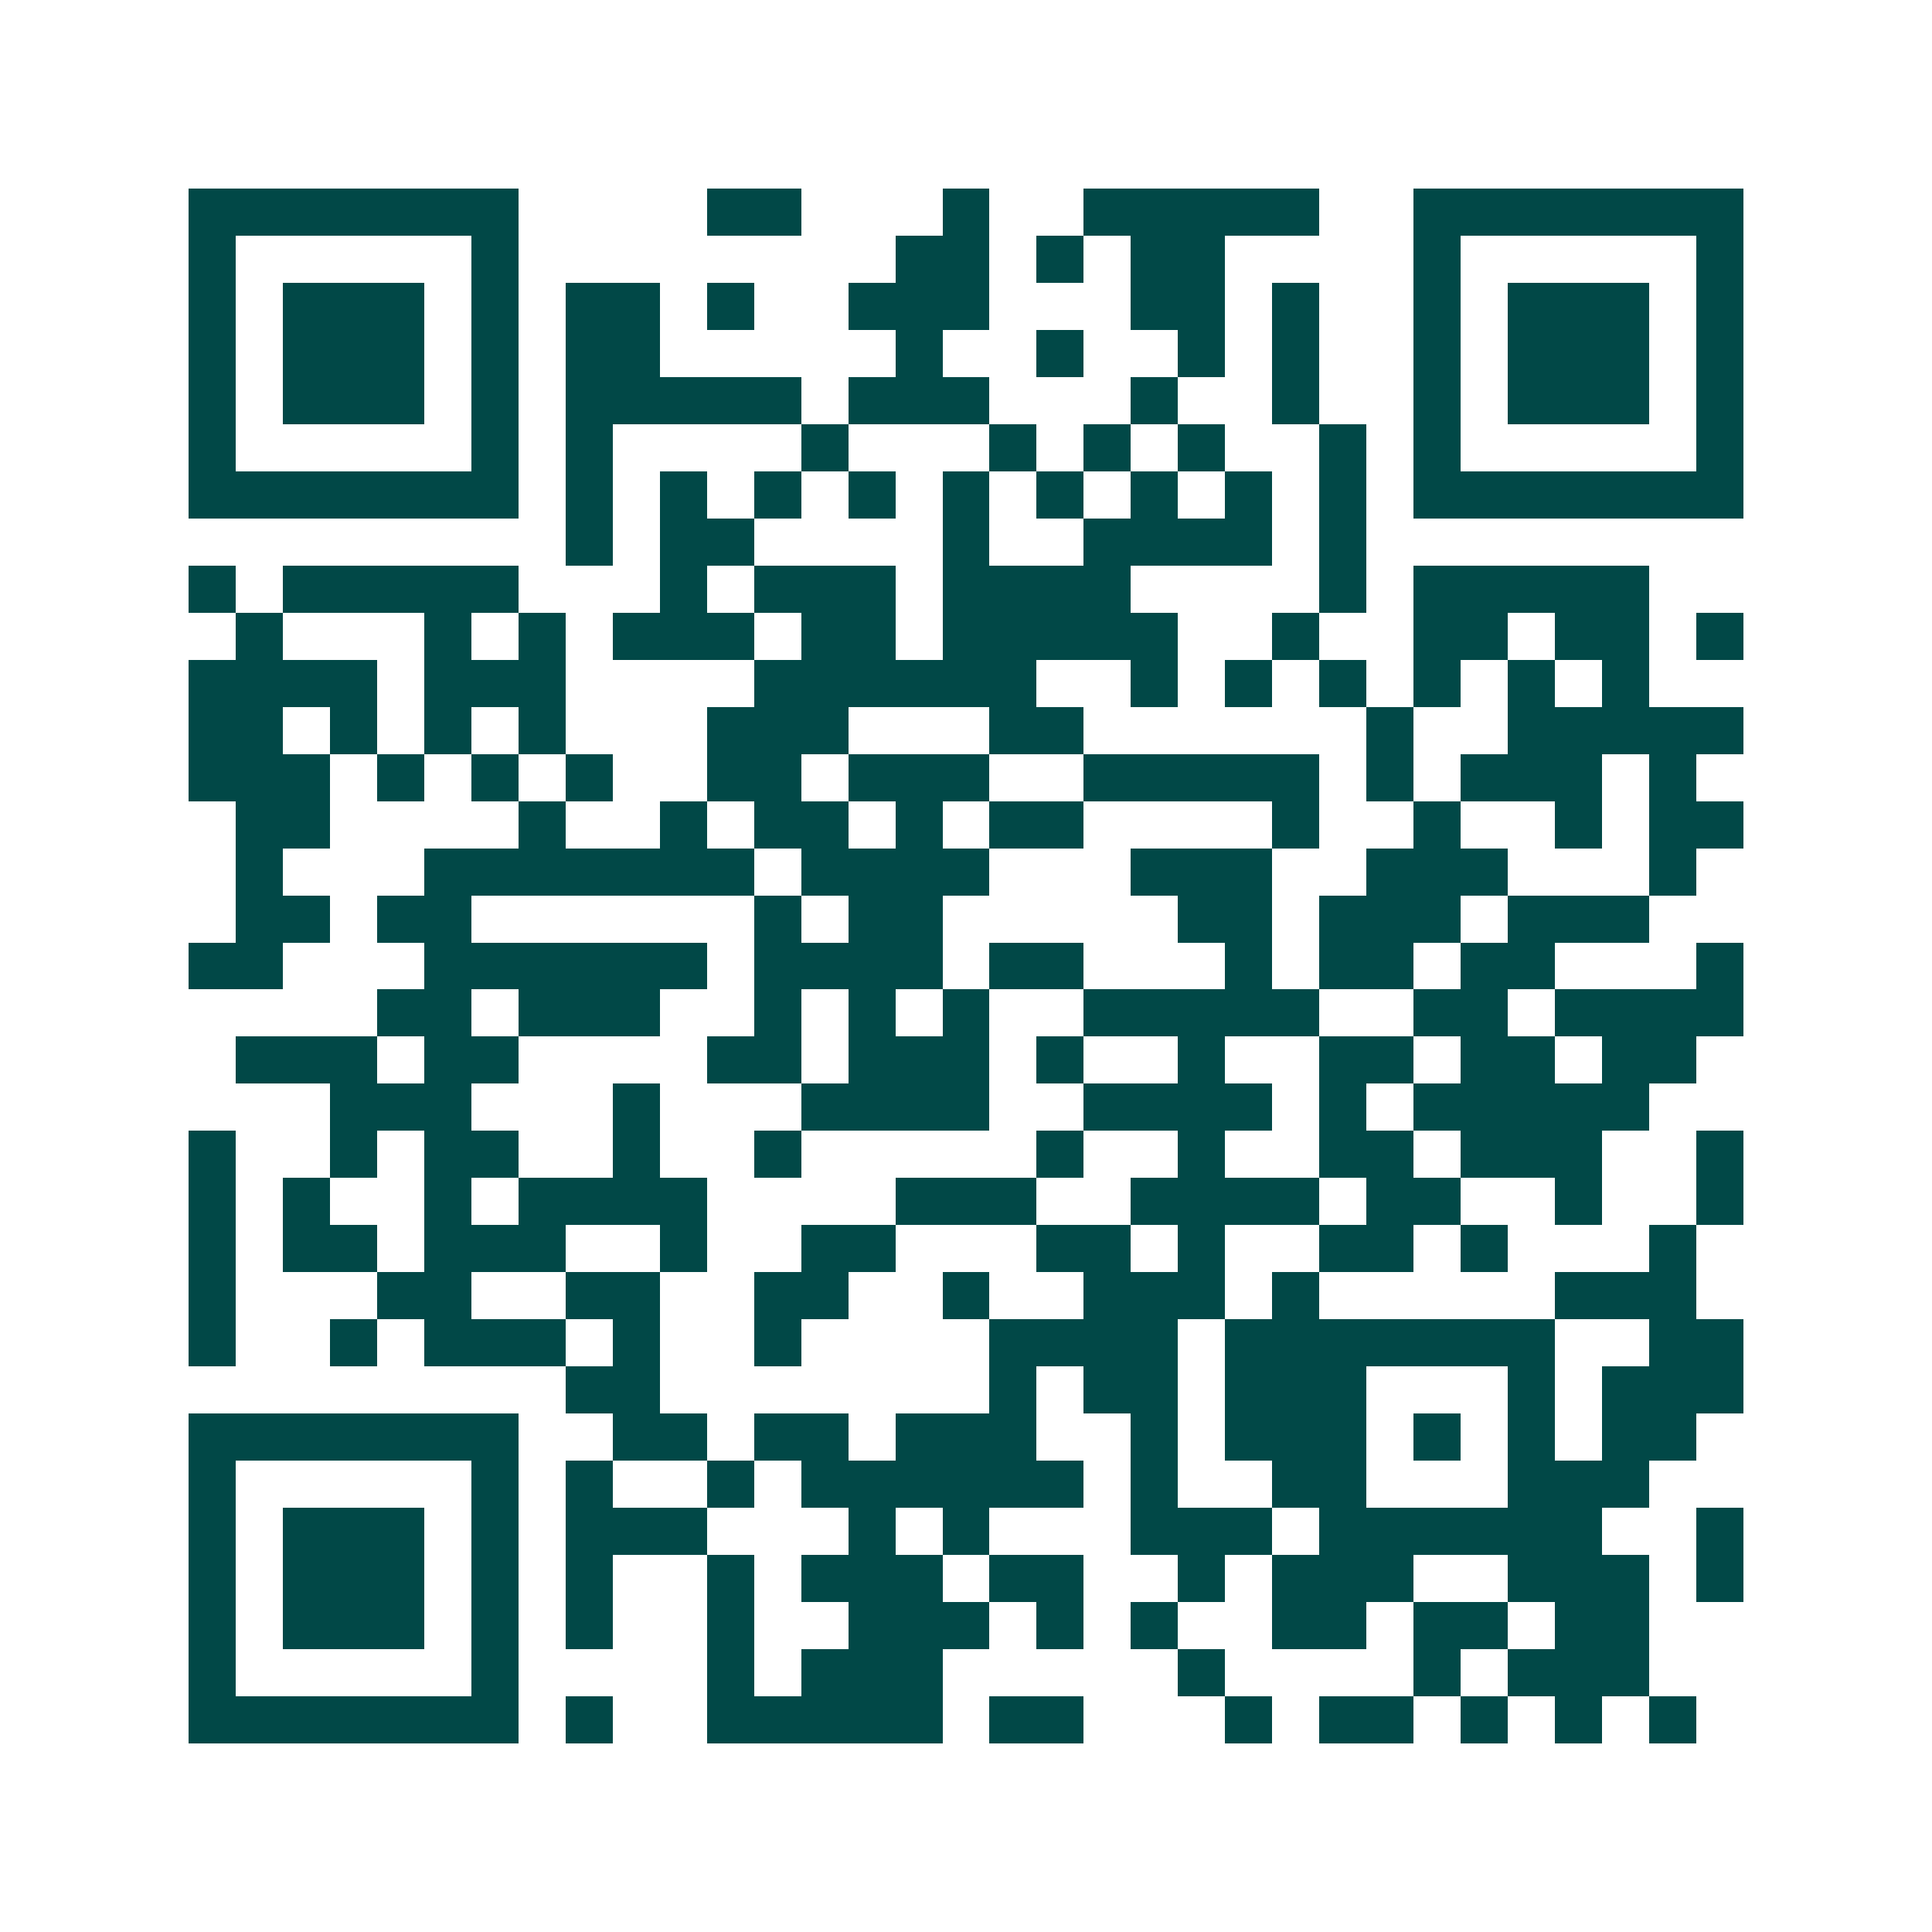 <svg xmlns="http://www.w3.org/2000/svg" width="200" height="200" viewBox="0 0 41 41" shape-rendering="crispEdges"><path fill="#ffffff" d="M0 0h41v41H0z"/><path stroke="#014847" d="M4 4.5h7m4 0h2m3 0h1m2 0h5m2 0h7M4 5.5h1m5 0h1m8 0h2m1 0h1m1 0h2m4 0h1m5 0h1M4 6.5h1m1 0h3m1 0h1m1 0h2m1 0h1m2 0h3m3 0h2m1 0h1m2 0h1m1 0h3m1 0h1M4 7.5h1m1 0h3m1 0h1m1 0h2m5 0h1m2 0h1m2 0h1m1 0h1m2 0h1m1 0h3m1 0h1M4 8.5h1m1 0h3m1 0h1m1 0h5m1 0h3m3 0h1m2 0h1m2 0h1m1 0h3m1 0h1M4 9.5h1m5 0h1m1 0h1m4 0h1m3 0h1m1 0h1m1 0h1m2 0h1m1 0h1m5 0h1M4 10.5h7m1 0h1m1 0h1m1 0h1m1 0h1m1 0h1m1 0h1m1 0h1m1 0h1m1 0h1m1 0h7M12 11.5h1m1 0h2m4 0h1m2 0h4m1 0h1M4 12.5h1m1 0h5m3 0h1m1 0h3m1 0h4m4 0h1m1 0h5M5 13.5h1m3 0h1m1 0h1m1 0h3m1 0h2m1 0h5m2 0h1m2 0h2m1 0h2m1 0h1M4 14.5h4m1 0h3m4 0h6m2 0h1m1 0h1m1 0h1m1 0h1m1 0h1m1 0h1M4 15.5h2m1 0h1m1 0h1m1 0h1m3 0h3m3 0h2m6 0h1m2 0h5M4 16.5h3m1 0h1m1 0h1m1 0h1m2 0h2m1 0h3m2 0h5m1 0h1m1 0h3m1 0h1M5 17.5h2m4 0h1m2 0h1m1 0h2m1 0h1m1 0h2m4 0h1m2 0h1m2 0h1m1 0h2M5 18.5h1m3 0h7m1 0h4m3 0h3m2 0h3m3 0h1M5 19.5h2m1 0h2m6 0h1m1 0h2m5 0h2m1 0h3m1 0h3M4 20.5h2m3 0h6m1 0h4m1 0h2m3 0h1m1 0h2m1 0h2m3 0h1M8 21.5h2m1 0h3m2 0h1m1 0h1m1 0h1m2 0h5m2 0h2m1 0h4M5 22.5h3m1 0h2m4 0h2m1 0h3m1 0h1m2 0h1m2 0h2m1 0h2m1 0h2M7 23.5h3m3 0h1m3 0h4m2 0h4m1 0h1m1 0h5M4 24.5h1m2 0h1m1 0h2m2 0h1m2 0h1m5 0h1m2 0h1m2 0h2m1 0h3m2 0h1M4 25.5h1m1 0h1m2 0h1m1 0h4m4 0h3m2 0h4m1 0h2m2 0h1m2 0h1M4 26.5h1m1 0h2m1 0h3m2 0h1m2 0h2m3 0h2m1 0h1m2 0h2m1 0h1m3 0h1M4 27.5h1m3 0h2m2 0h2m2 0h2m2 0h1m2 0h3m1 0h1m5 0h3M4 28.5h1m2 0h1m1 0h3m1 0h1m2 0h1m4 0h4m1 0h7m2 0h2M12 29.5h2m7 0h1m1 0h2m1 0h3m3 0h1m1 0h3M4 30.5h7m2 0h2m1 0h2m1 0h3m2 0h1m1 0h3m1 0h1m1 0h1m1 0h2M4 31.5h1m5 0h1m1 0h1m2 0h1m1 0h6m1 0h1m2 0h2m3 0h3M4 32.5h1m1 0h3m1 0h1m1 0h3m3 0h1m1 0h1m3 0h3m1 0h6m2 0h1M4 33.5h1m1 0h3m1 0h1m1 0h1m2 0h1m1 0h3m1 0h2m2 0h1m1 0h3m2 0h3m1 0h1M4 34.5h1m1 0h3m1 0h1m1 0h1m2 0h1m2 0h3m1 0h1m1 0h1m2 0h2m1 0h2m1 0h2M4 35.5h1m5 0h1m4 0h1m1 0h3m5 0h1m4 0h1m1 0h3M4 36.5h7m1 0h1m2 0h5m1 0h2m3 0h1m1 0h2m1 0h1m1 0h1m1 0h1"/></svg>
